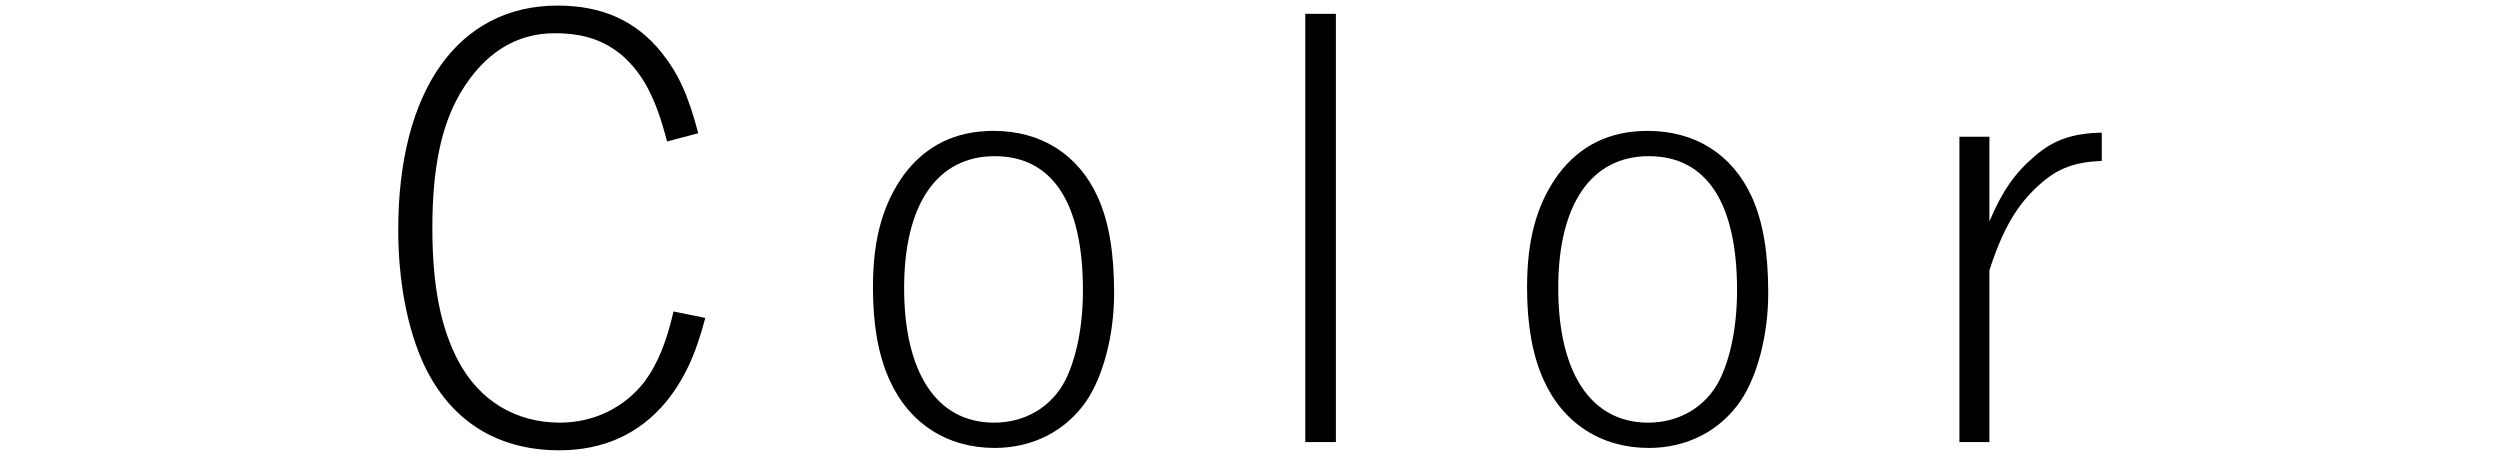 <?xml version="1.0" encoding="UTF-8"?>
<svg id="_レイヤー_1" data-name="レイヤー 1" xmlns="http://www.w3.org/2000/svg" version="1.1" viewBox="0 0 170 31">
  <defs>
    <style>
      .cls-1 {
        fill: #000;
        stroke-width: 0px;
      }
    </style>
  </defs>
  <path class="cls-1" d="M47.96,21.62c-.68,2.6-1.48,4.24-2.68,5.72-1.8,2.16-4.24,3.28-7.24,3.28-4.24,0-7.4-2-9.2-5.8-1.12-2.4-1.76-5.64-1.76-9.2C27.08,6.14,31.16.38,37.92.38c3.04,0,5.32,1.04,7.04,3.16,1.16,1.44,1.84,2.92,2.52,5.52l-2.12.56c-.76-2.96-1.64-4.6-3.04-5.84-1.24-1.04-2.64-1.52-4.6-1.52-2.64,0-4.8,1.36-6.4,4.04-1.32,2.24-1.92,5.16-1.92,9.2s.6,6.84,1.76,9.04c1.44,2.72,3.92,4.2,6.92,4.2,2.32,0,4.4-1.04,5.76-2.8.88-1.2,1.48-2.68,1.96-4.76l2.16.44Z"/>
  <path class="cls-1" d="M74.64,13.38c.76,1.68,1.12,3.76,1.12,6.56s-.72,5.6-1.88,7.32c-1.4,2.04-3.64,3.2-6.24,3.2-3.24,0-5.84-1.68-7.16-4.64-.76-1.68-1.12-3.76-1.12-6.28,0-3.32.68-5.68,2.12-7.68,1.48-1.96,3.48-2.96,6.08-2.96,3.24,0,5.76,1.6,7.08,4.48ZM67.64,10.62c-3.92,0-6.16,3.28-6.16,8.96s2.16,9.16,6.12,9.16c2.12,0,3.92-1.08,4.84-2.88.76-1.52,1.2-3.68,1.2-6.12,0-5.96-2.08-9.12-6-9.12Z"/>
  <path class="cls-1" d="M90.84,30.06h-2.08V.94h2.08v29.12Z"/>
  <path class="cls-1" d="M119.12,13.38c.76,1.68,1.12,3.76,1.12,6.56s-.72,5.6-1.88,7.32c-1.4,2.04-3.64,3.2-6.24,3.2-3.24,0-5.84-1.68-7.16-4.64-.76-1.68-1.12-3.76-1.12-6.28,0-3.32.68-5.68,2.12-7.68,1.48-1.96,3.48-2.96,6.08-2.96,3.24,0,5.76,1.6,7.08,4.48ZM112.12,10.62c-3.92,0-6.16,3.28-6.16,8.96s2.16,9.16,6.12,9.16c2.12,0,3.92-1.08,4.84-2.88.76-1.52,1.2-3.68,1.2-6.12,0-5.96-2.08-9.12-6-9.12Z"/>
  <path class="cls-1" d="M135.28,15.06c.88-2.08,1.72-3.28,3.08-4.44,1.28-1.12,2.6-1.56,4.56-1.6v1.92c-1.8.08-2.92.48-4.08,1.48-1.64,1.4-2.64,3.12-3.56,5.96v11.68h-2.04V9.3h2.04v5.76Z"/>
</svg>